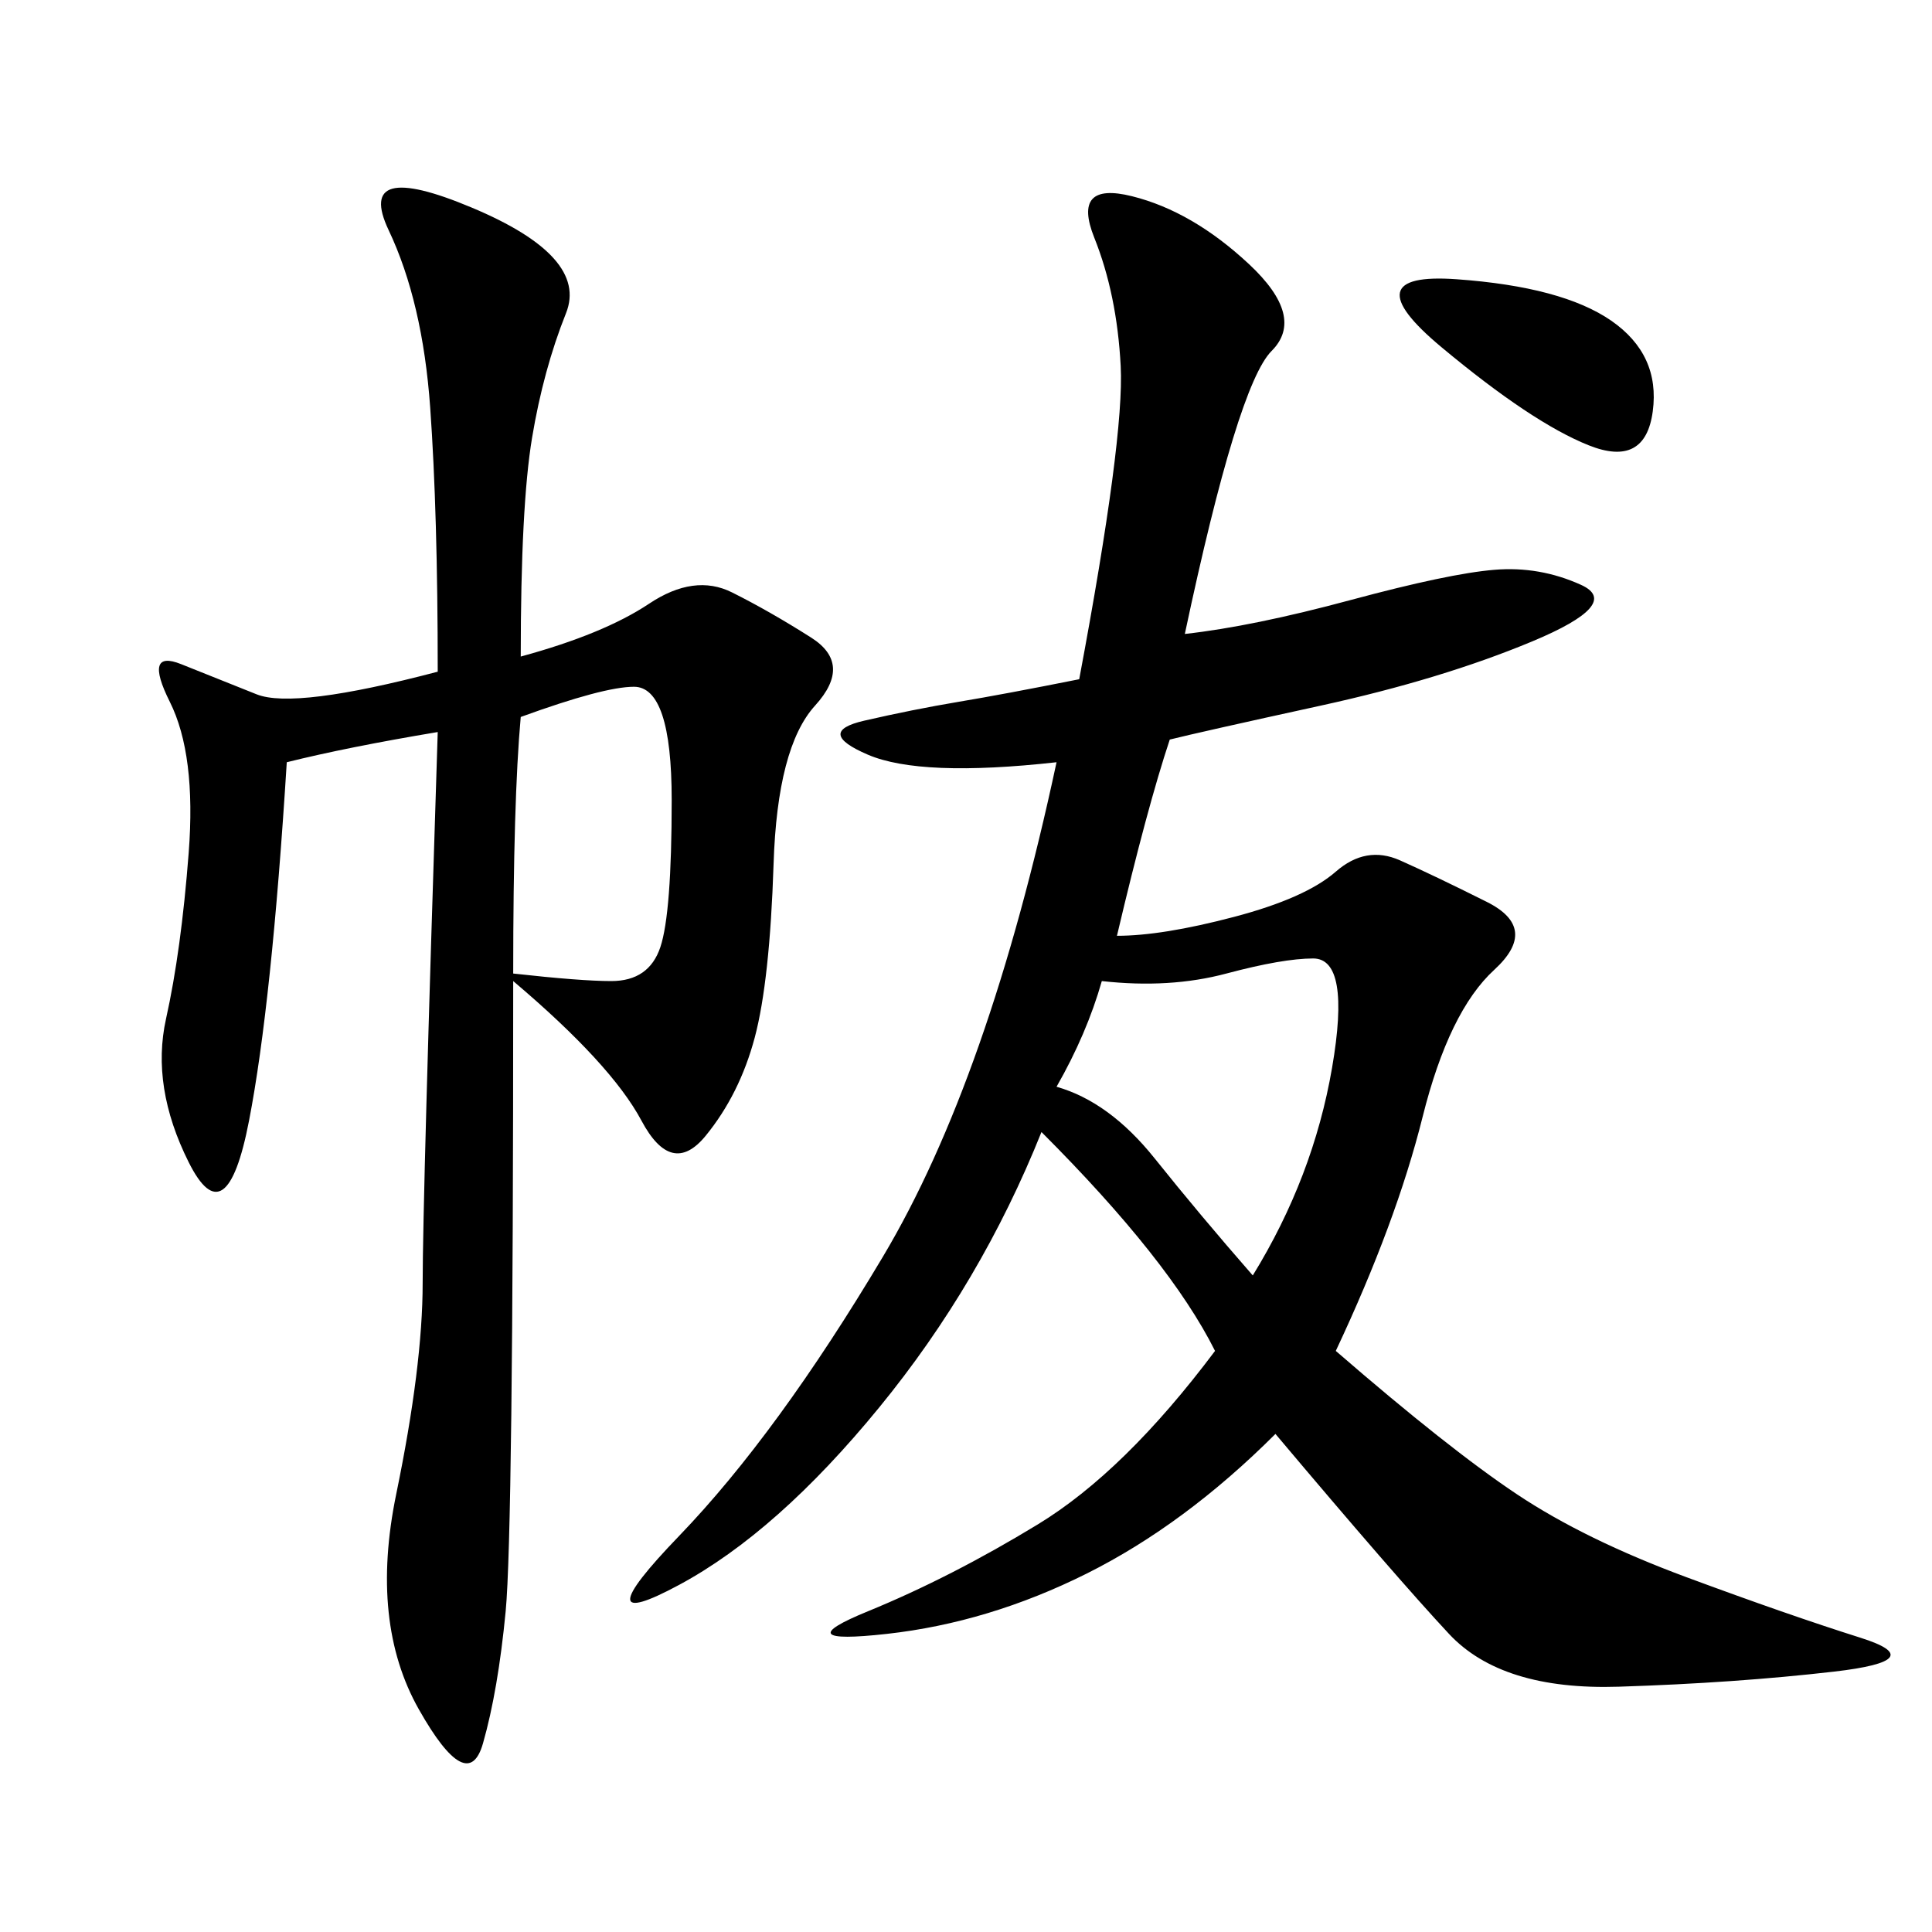 <svg xmlns="http://www.w3.org/2000/svg" xmlns:xlink="http://www.w3.org/1999/xlink" width="300" height="300"><path d="M183.98 98.44Q194.53 97.27 209.77 93.16Q225 89.06 232.03 88.48Q239.06 87.89 245.51 90.82Q251.95 93.75 237.89 99.61Q223.83 105.47 205.08 109.57Q186.33 113.67 181.64 114.84L181.64 114.84Q178.13 125.39 173.44 145.31L173.44 145.31Q180.47 145.31 191.60 142.38Q202.73 139.45 207.42 135.35Q212.11 131.25 217.38 133.59Q222.66 135.94 230.86 140.04Q239.06 144.14 232.03 150.59Q225 157.03 220.90 173.44Q216.80 189.84 207.42 209.77L207.42 209.77Q225 225 235.55 232.03Q246.09 239.06 261.91 244.92Q277.73 250.78 288.87 254.30Q300 257.81 284.77 259.57Q269.53 261.33 251.37 261.91Q233.20 262.50 225 253.71Q216.80 244.92 198.05 222.66L198.05 222.66Q183.98 236.72 168.75 244.34Q153.52 251.95 137.70 253.71Q121.88 255.47 134.77 250.20Q147.66 244.92 161.13 236.72Q174.61 228.52 188.67 209.77L188.67 209.77Q181.64 195.70 161.72 175.78L161.72 175.78Q152.34 199.22 136.52 218.55Q120.70 237.89 105.47 246.09Q90.23 254.30 105.47 238.48Q120.70 222.66 137.11 195.12Q153.52 167.58 164.06 118.36L164.06 118.36Q142.97 120.70 134.77 117.19Q126.56 113.67 134.18 111.91Q141.80 110.16 148.83 108.98Q155.86 107.81 167.58 105.47L167.58 105.47Q174.61 67.97 174.02 56.84Q173.44 45.70 169.92 36.91Q166.41 28.13 175.78 30.47Q185.16 32.81 193.95 41.02Q202.73 49.22 197.46 54.49Q192.19 59.77 183.98 98.44L183.98 98.44ZM80.86 101.95Q93.75 98.44 100.78 93.75Q107.81 89.06 113.67 91.99Q119.53 94.92 125.98 99.02Q132.42 103.13 126.56 109.57Q120.70 116.02 120.12 134.18Q119.53 152.34 117.19 161.13Q114.84 169.92 109.57 176.37Q104.30 182.81 99.61 174.02Q94.92 165.23 79.69 152.34L79.69 152.34Q79.69 237.89 78.52 250.20Q77.34 262.50 75 270.70Q72.66 278.91 65.04 265.43Q57.42 251.95 61.52 232.03Q65.63 212.11 65.63 199.22L65.63 199.22Q65.63 186.33 67.97 113.67L67.97 113.67Q53.91 116.02 44.53 118.36L44.53 118.36Q42.19 155.86 38.67 174.02Q35.16 192.19 29.30 180.47Q23.44 168.75 25.78 158.20Q28.13 147.66 29.30 132.42Q30.47 117.19 26.37 108.98Q22.27 100.78 28.13 103.13L28.13 103.13L39.84 107.81Q45.70 110.16 67.97 104.30L67.97 104.30Q67.97 79.69 66.80 63.28Q65.63 46.88 60.35 35.74Q55.08 24.61 73.24 32.23Q91.41 39.84 87.89 48.63Q84.38 57.42 82.62 67.97Q80.86 78.52 80.86 101.95L80.86 101.95ZM171.09 152.34Q168.75 160.55 164.06 168.75L164.06 168.75Q172.27 171.09 179.30 179.88Q186.33 188.67 194.53 198.05L194.53 198.05Q203.91 182.81 206.84 165.82Q209.77 148.83 203.91 148.83L203.91 148.83Q199.22 148.83 190.43 151.17Q181.64 153.52 171.09 152.34L171.09 152.34ZM80.86 111.33Q79.69 124.22 79.69 151.17L79.69 151.17Q90.23 152.34 94.92 152.34L94.92 152.34Q100.78 152.34 102.54 147.07Q104.30 141.80 104.30 124.22L104.30 124.22Q104.30 106.64 98.44 106.64L98.44 106.64Q93.75 106.64 80.86 111.33L80.86 111.33ZM226.17 43.36Q242.58 44.53 250.20 49.80Q257.81 55.08 256.64 63.87Q255.47 72.66 246.68 69.14Q237.89 65.63 223.83 53.91Q209.77 42.19 226.17 43.36L226.17 43.36Z"/></svg>
